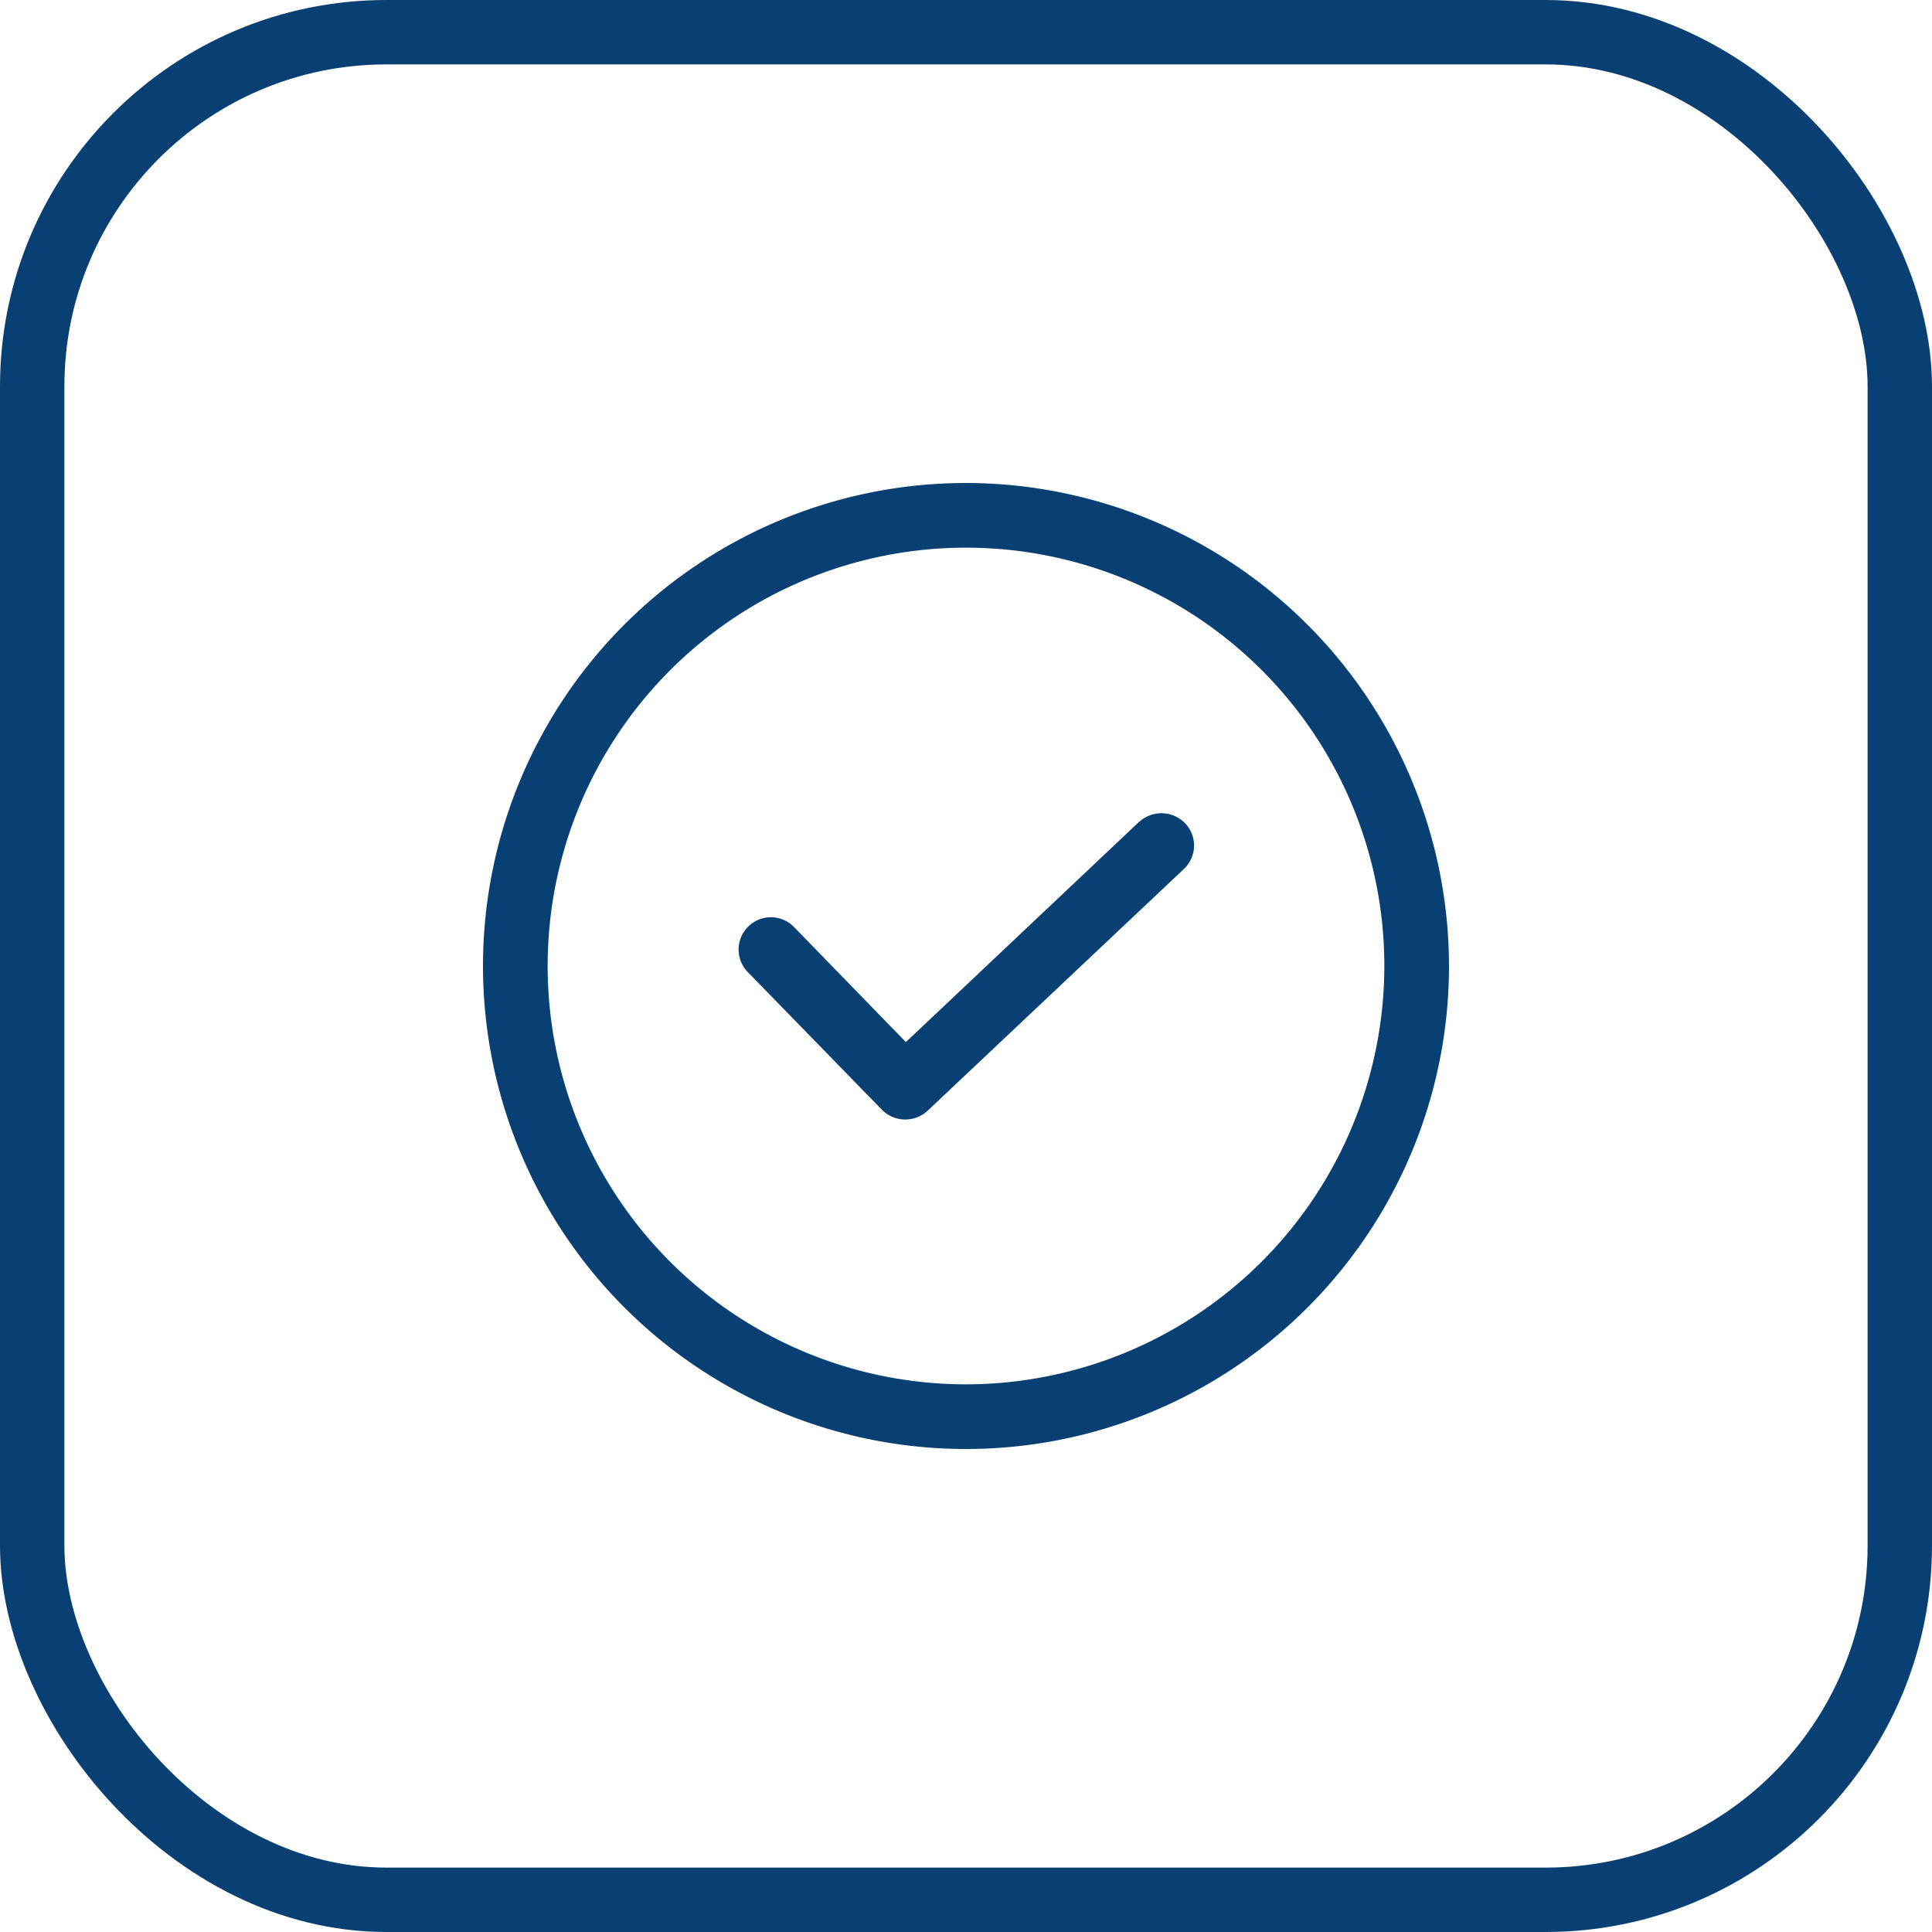 <svg xmlns="http://www.w3.org/2000/svg" width="60" height="60" viewBox="0 0 60 60">
  <g id="Group_88" data-name="Group 88" transform="translate(-810 -1074)">
    <g id="Rectangle_181" data-name="Rectangle 181" transform="translate(810 1074)" fill="none" stroke="#084073" stroke-width="2">
      <rect width="60" height="60" rx="12" stroke="none"/>
      <rect x="1" y="1" width="58" height="58" rx="11" fill="none"/>
    </g>
    <g id="Group_82" data-name="Group 82" transform="translate(1929 -291)">
      <g id="Group_78" data-name="Group 78" transform="translate(-1104 1380)">
        <path id="Path_63" data-name="Path 63" d="M182.386,192.9l-7.239,6.837-3.474-3.574a1,1,0,1,0-1.436,1.4l4.167,4.277a1.02,1.02,0,0,0,1.416.03l7.962-7.51a1,1,0,0,0,.04-1.416,1.025,1.025,0,0,0-1.436-.04Zm0,0" transform="translate(-162.014 -182.374)" fill="#084073"/>
        <path id="Path_64" data-name="Path 64" d="M105.875,90.551a15,15,0,1,0,15,15A15.014,15.014,0,0,0,105.875,90.551Zm0,27.992a12.992,12.992,0,1,1,12.992-12.992A13.007,13.007,0,0,1,105.875,118.543Zm0,0" transform="translate(-90.875 -90.551)" fill="#084073"/>
      </g>
    </g>
  </g>
</svg>
